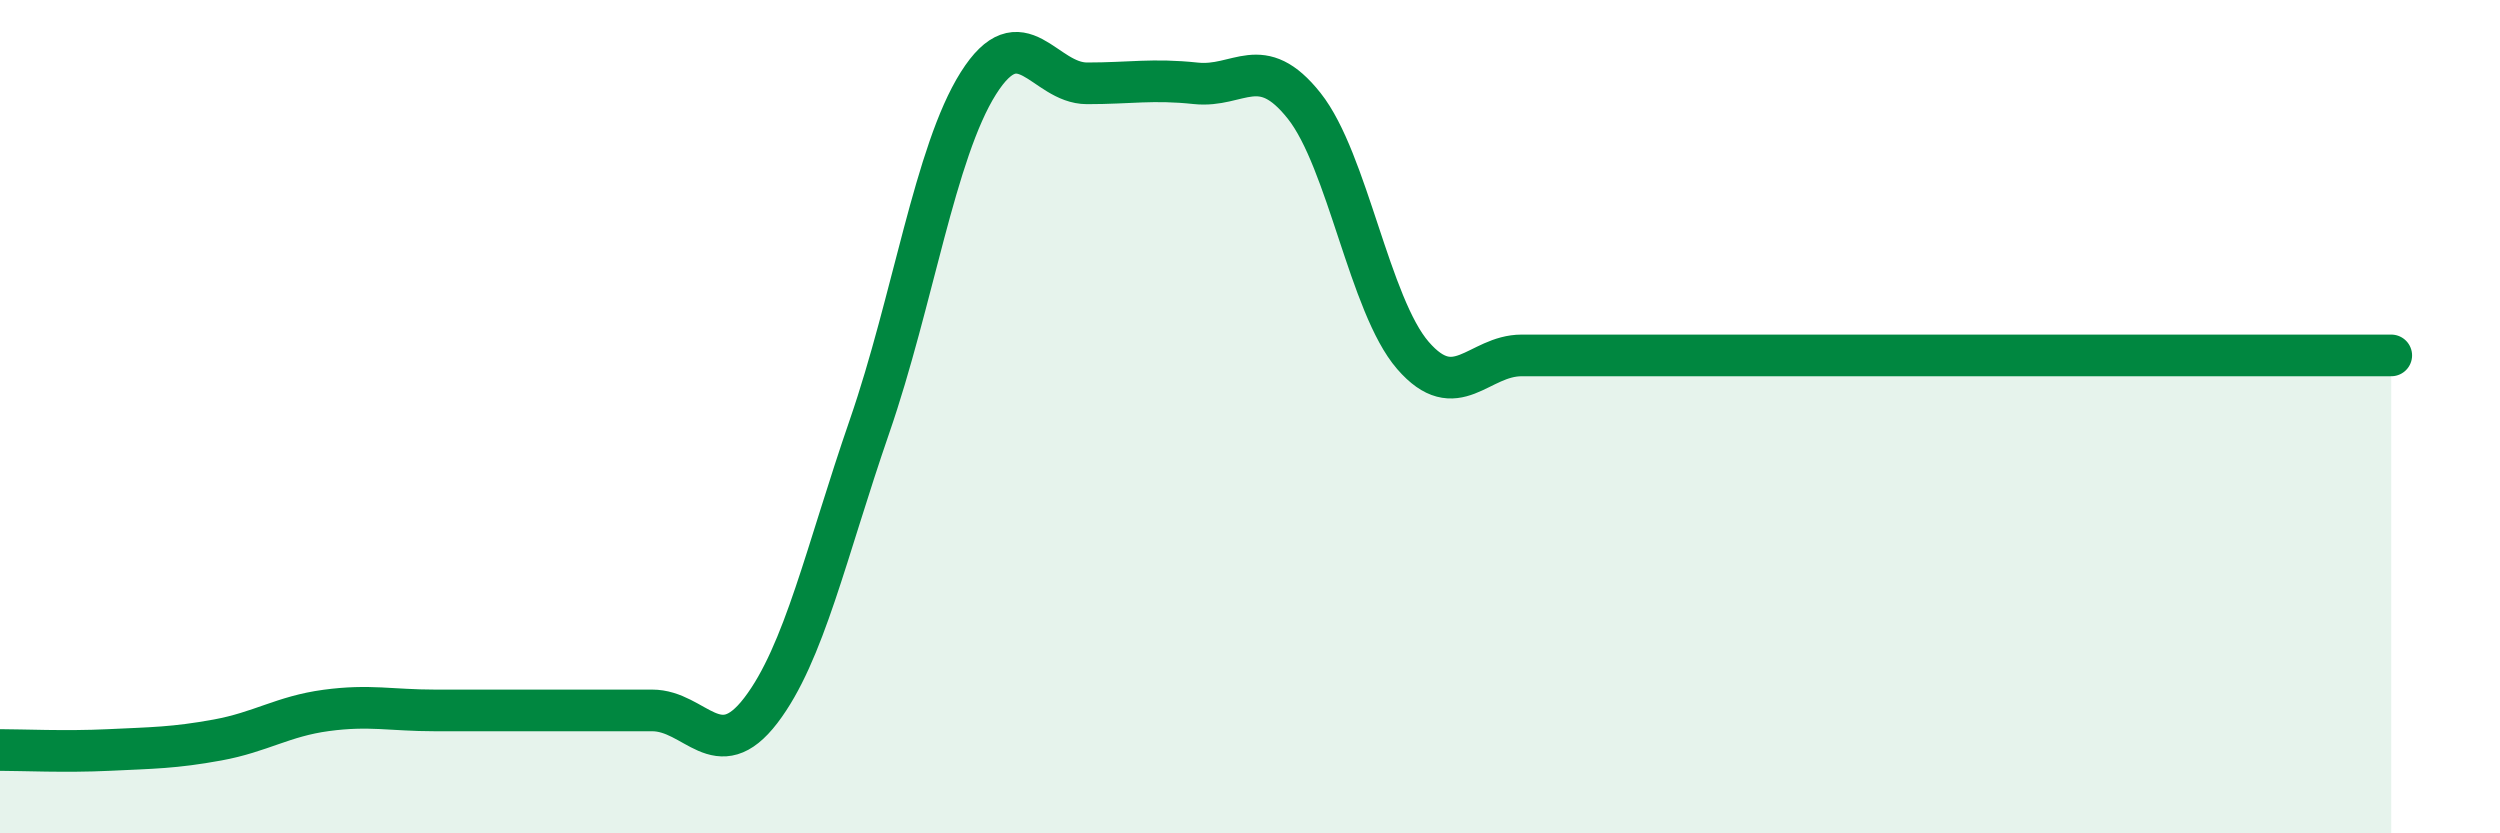 
    <svg width="60" height="20" viewBox="0 0 60 20" xmlns="http://www.w3.org/2000/svg">
      <path
        d="M 0,18 C 0.52,18 1.57,18.05 2.61,18 C 3.65,17.95 4.18,17.95 5.22,17.76 C 6.26,17.57 6.79,17.19 7.83,17.05 C 8.87,16.91 9.39,17.05 10.43,17.05 C 11.47,17.05 12,17.05 13.04,17.05 C 14.08,17.05 14.61,17.05 15.65,17.05 C 16.69,17.05 17.22,18.41 18.26,17.05 C 19.3,15.69 19.83,13.24 20.87,10.23 C 21.91,7.22 22.44,3.65 23.48,2 C 24.52,0.35 25.05,2 26.09,2 C 27.13,2 27.66,1.89 28.7,2 C 29.74,2.11 30.26,1.23 31.3,2.54 C 32.34,3.85 32.87,7.33 33.91,8.53 C 34.95,9.73 35.48,8.53 36.52,8.53 C 37.56,8.53 38.09,8.53 39.13,8.53 C 40.17,8.53 40.7,8.53 41.74,8.53 C 42.78,8.53 43.31,8.53 44.35,8.53 C 45.39,8.53 45.92,8.53 46.96,8.53 C 48,8.53 48.53,8.53 49.57,8.53 C 50.61,8.53 51.13,8.53 52.17,8.53 C 53.21,8.53 53.74,8.53 54.78,8.53 C 55.82,8.53 56.87,8.53 57.39,8.53L57.39 20L0 20Z"
        fill="#008740"
        opacity="0.1"
        stroke-linecap="round"
        stroke-linejoin="round"
      />
      <path
        d="M 0,18 C 0.52,18 1.57,18.05 2.61,18 C 3.65,17.95 4.18,17.95 5.22,17.76 C 6.26,17.57 6.79,17.19 7.83,17.05 C 8.87,16.91 9.39,17.05 10.43,17.05 C 11.47,17.05 12,17.05 13.04,17.05 C 14.08,17.05 14.61,17.05 15.65,17.05 C 16.69,17.05 17.22,18.41 18.26,17.05 C 19.3,15.69 19.83,13.24 20.87,10.23 C 21.91,7.22 22.44,3.65 23.48,2 C 24.52,0.35 25.05,2 26.09,2 C 27.13,2 27.66,1.89 28.7,2 C 29.74,2.11 30.26,1.23 31.3,2.54 C 32.34,3.85 32.87,7.33 33.91,8.53 C 34.95,9.73 35.48,8.53 36.52,8.53 C 37.56,8.53 38.09,8.53 39.13,8.53 C 40.17,8.53 40.7,8.53 41.74,8.53 C 42.78,8.53 43.31,8.53 44.35,8.53 C 45.39,8.53 45.92,8.53 46.96,8.53 C 48,8.53 48.53,8.53 49.57,8.53 C 50.61,8.53 51.13,8.53 52.17,8.53 C 53.21,8.53 53.74,8.53 54.78,8.53 C 55.82,8.53 56.87,8.53 57.39,8.53"
        stroke="#008740"
        stroke-width="1"
        fill="none"
        stroke-linecap="round"
        stroke-linejoin="round"
      />
    </svg>
  